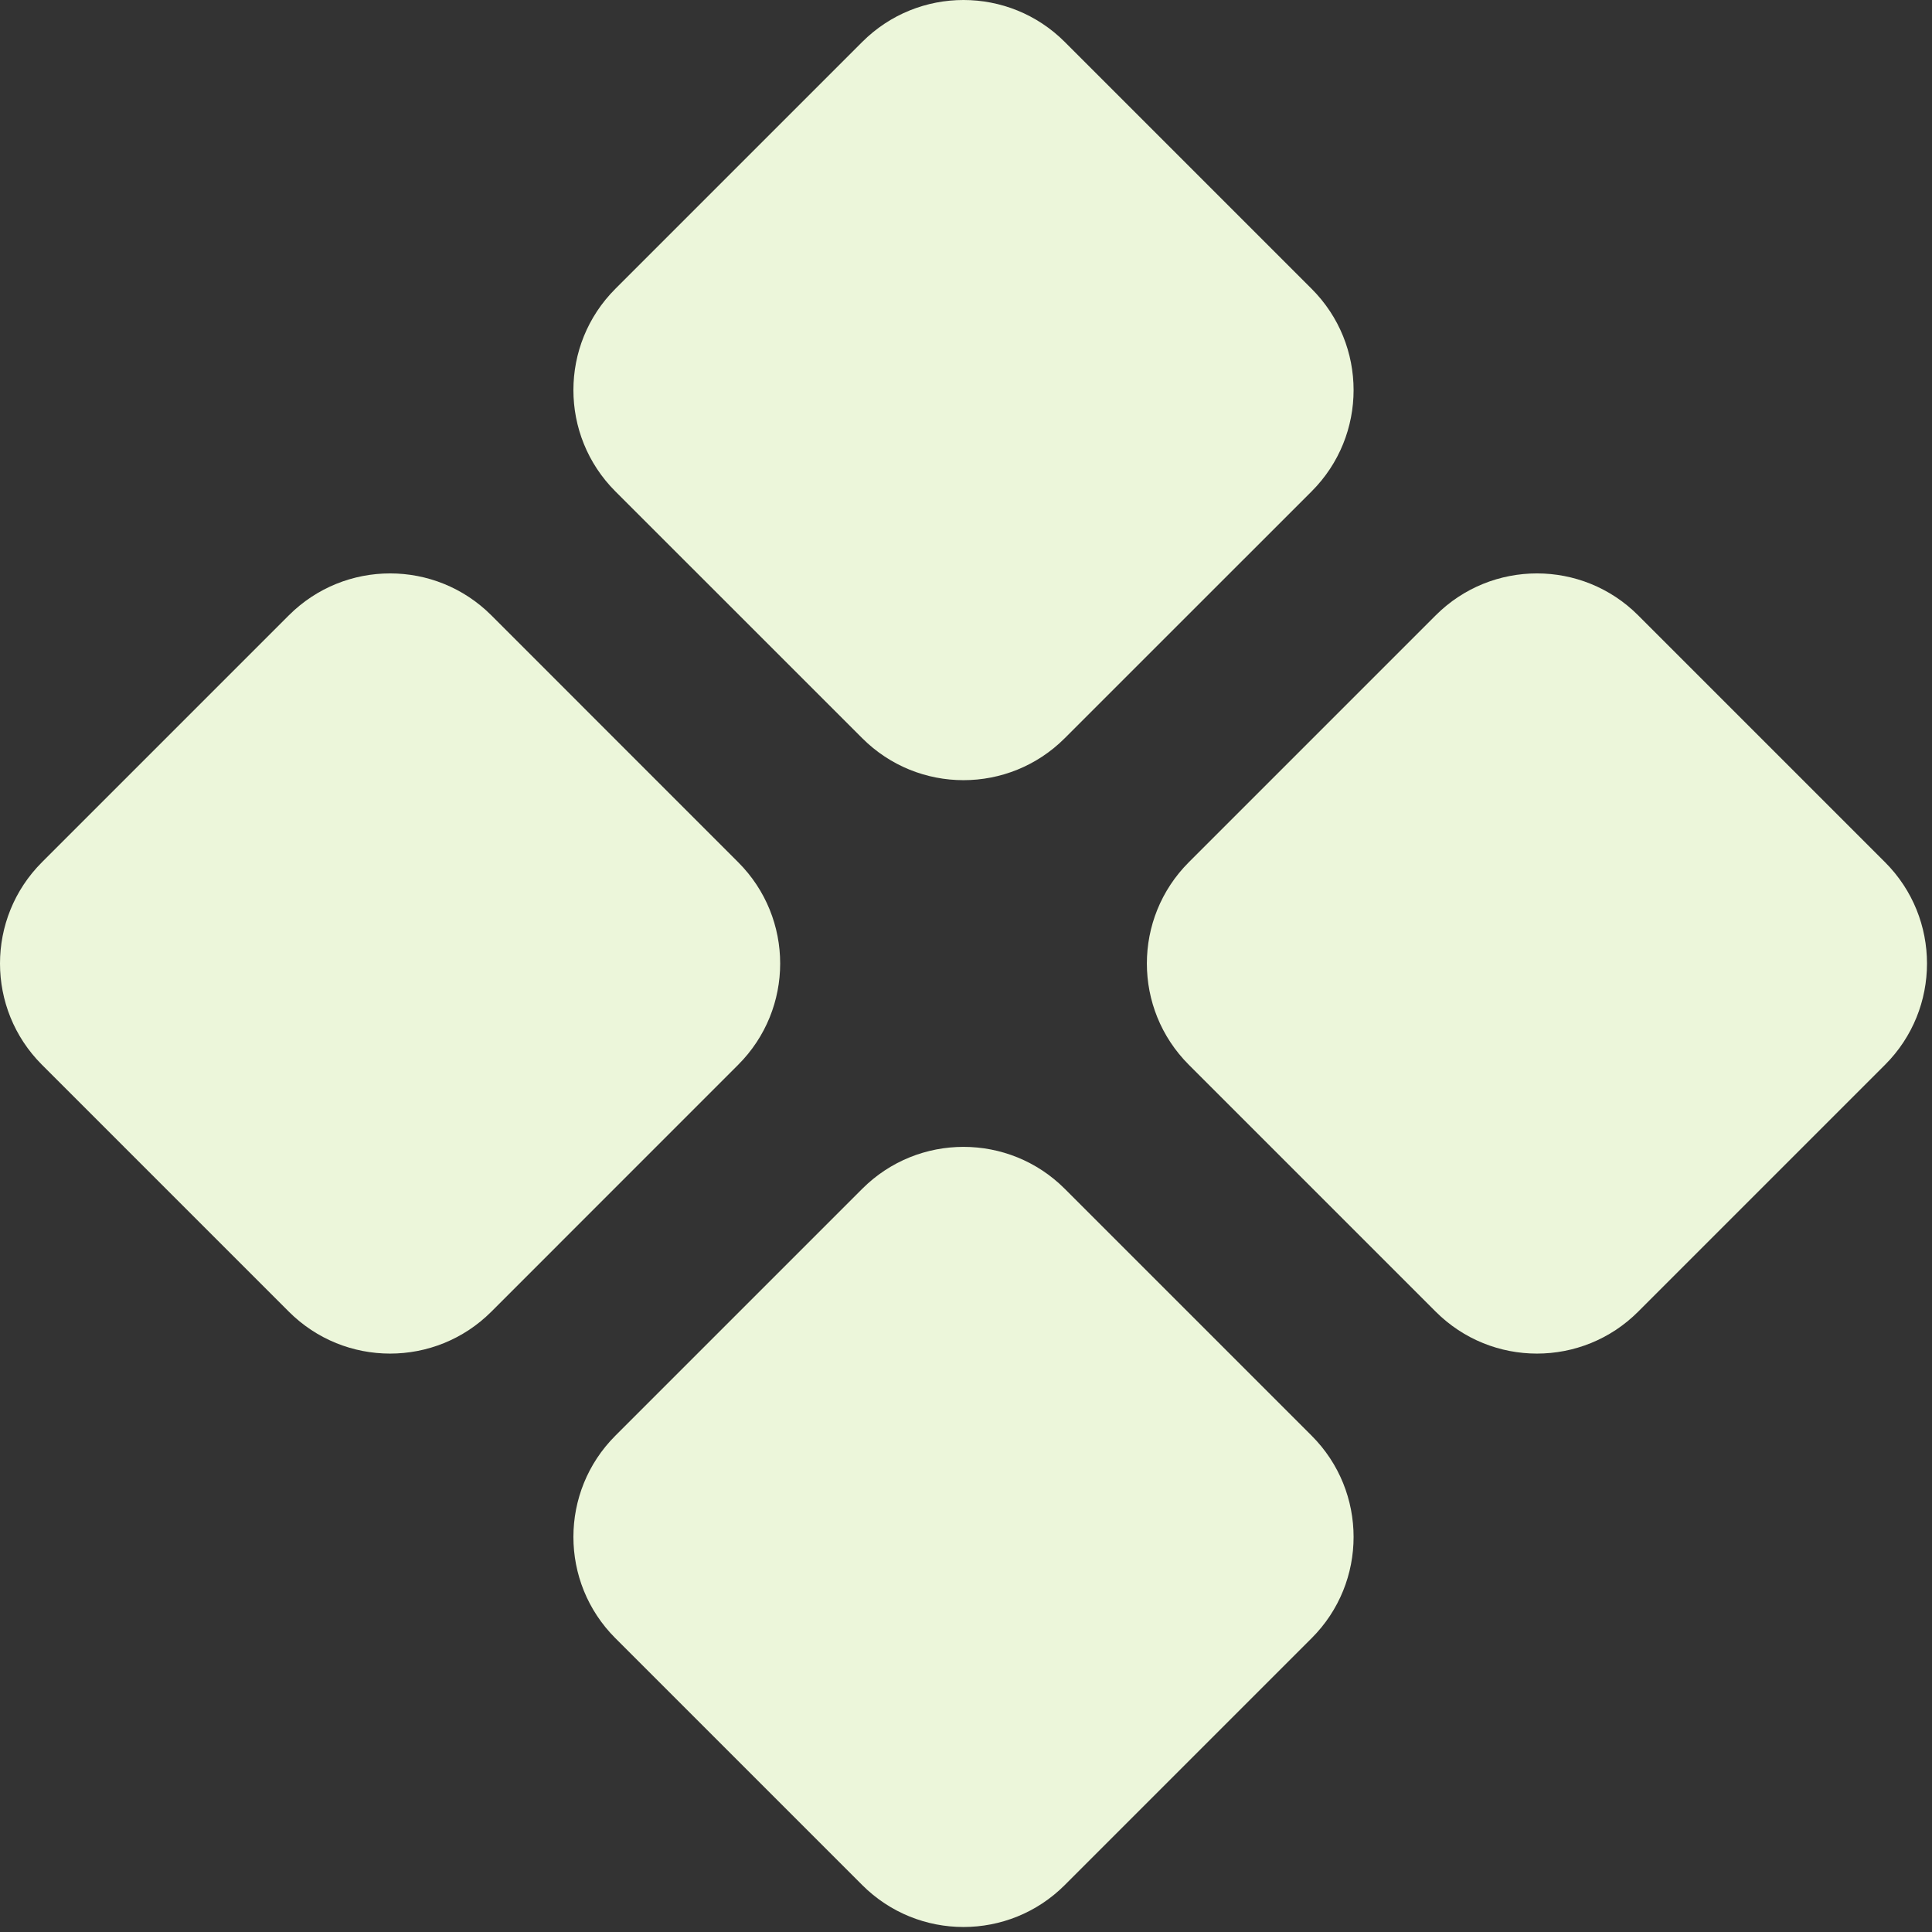 <svg width="34" height="34" viewBox="0 0 34 34" fill="none" xmlns="http://www.w3.org/2000/svg">
<rect x="0" y="0" width="34" height="34" fill="#333333" stroke="none"/>
<path d="M28.829 23.083C27.846 24.067 26.25 24.067 25.266 23.083L20.921 18.738C19.937 17.754 19.937 16.158 20.921 15.174L25.266 10.829C26.25 9.845 27.846 9.845 28.829 10.829L33.174 15.174C34.158 16.158 34.158 17.754 33.174 18.738L28.829 23.083ZM8.647 23.083C7.663 24.067 6.067 24.067 5.083 23.083L0.738 18.738C-0.246 17.754 -0.246 16.158 0.738 15.174L5.083 10.829C6.067 9.845 7.663 9.845 8.647 10.829L12.991 15.174C13.976 16.158 13.976 17.754 12.991 18.738L8.647 23.083ZM18.738 33.174C17.754 34.158 16.158 34.158 15.174 33.174L10.829 28.829C9.845 27.846 9.845 26.25 10.829 25.266L15.174 20.921C16.158 19.937 17.754 19.937 18.738 20.921L23.083 25.266C24.067 26.25 24.067 27.846 23.083 28.829L18.738 33.174ZM18.738 12.991C17.754 13.976 16.158 13.976 15.174 12.991L10.829 8.647C9.845 7.663 9.845 6.067 10.829 5.083L15.174 0.738C16.158 -0.246 17.754 -0.246 18.738 0.738L23.083 5.083C24.067 6.067 24.067 7.663 23.083 8.647L18.738 12.991Z" fill="#ECF6DA"/>
</svg>
